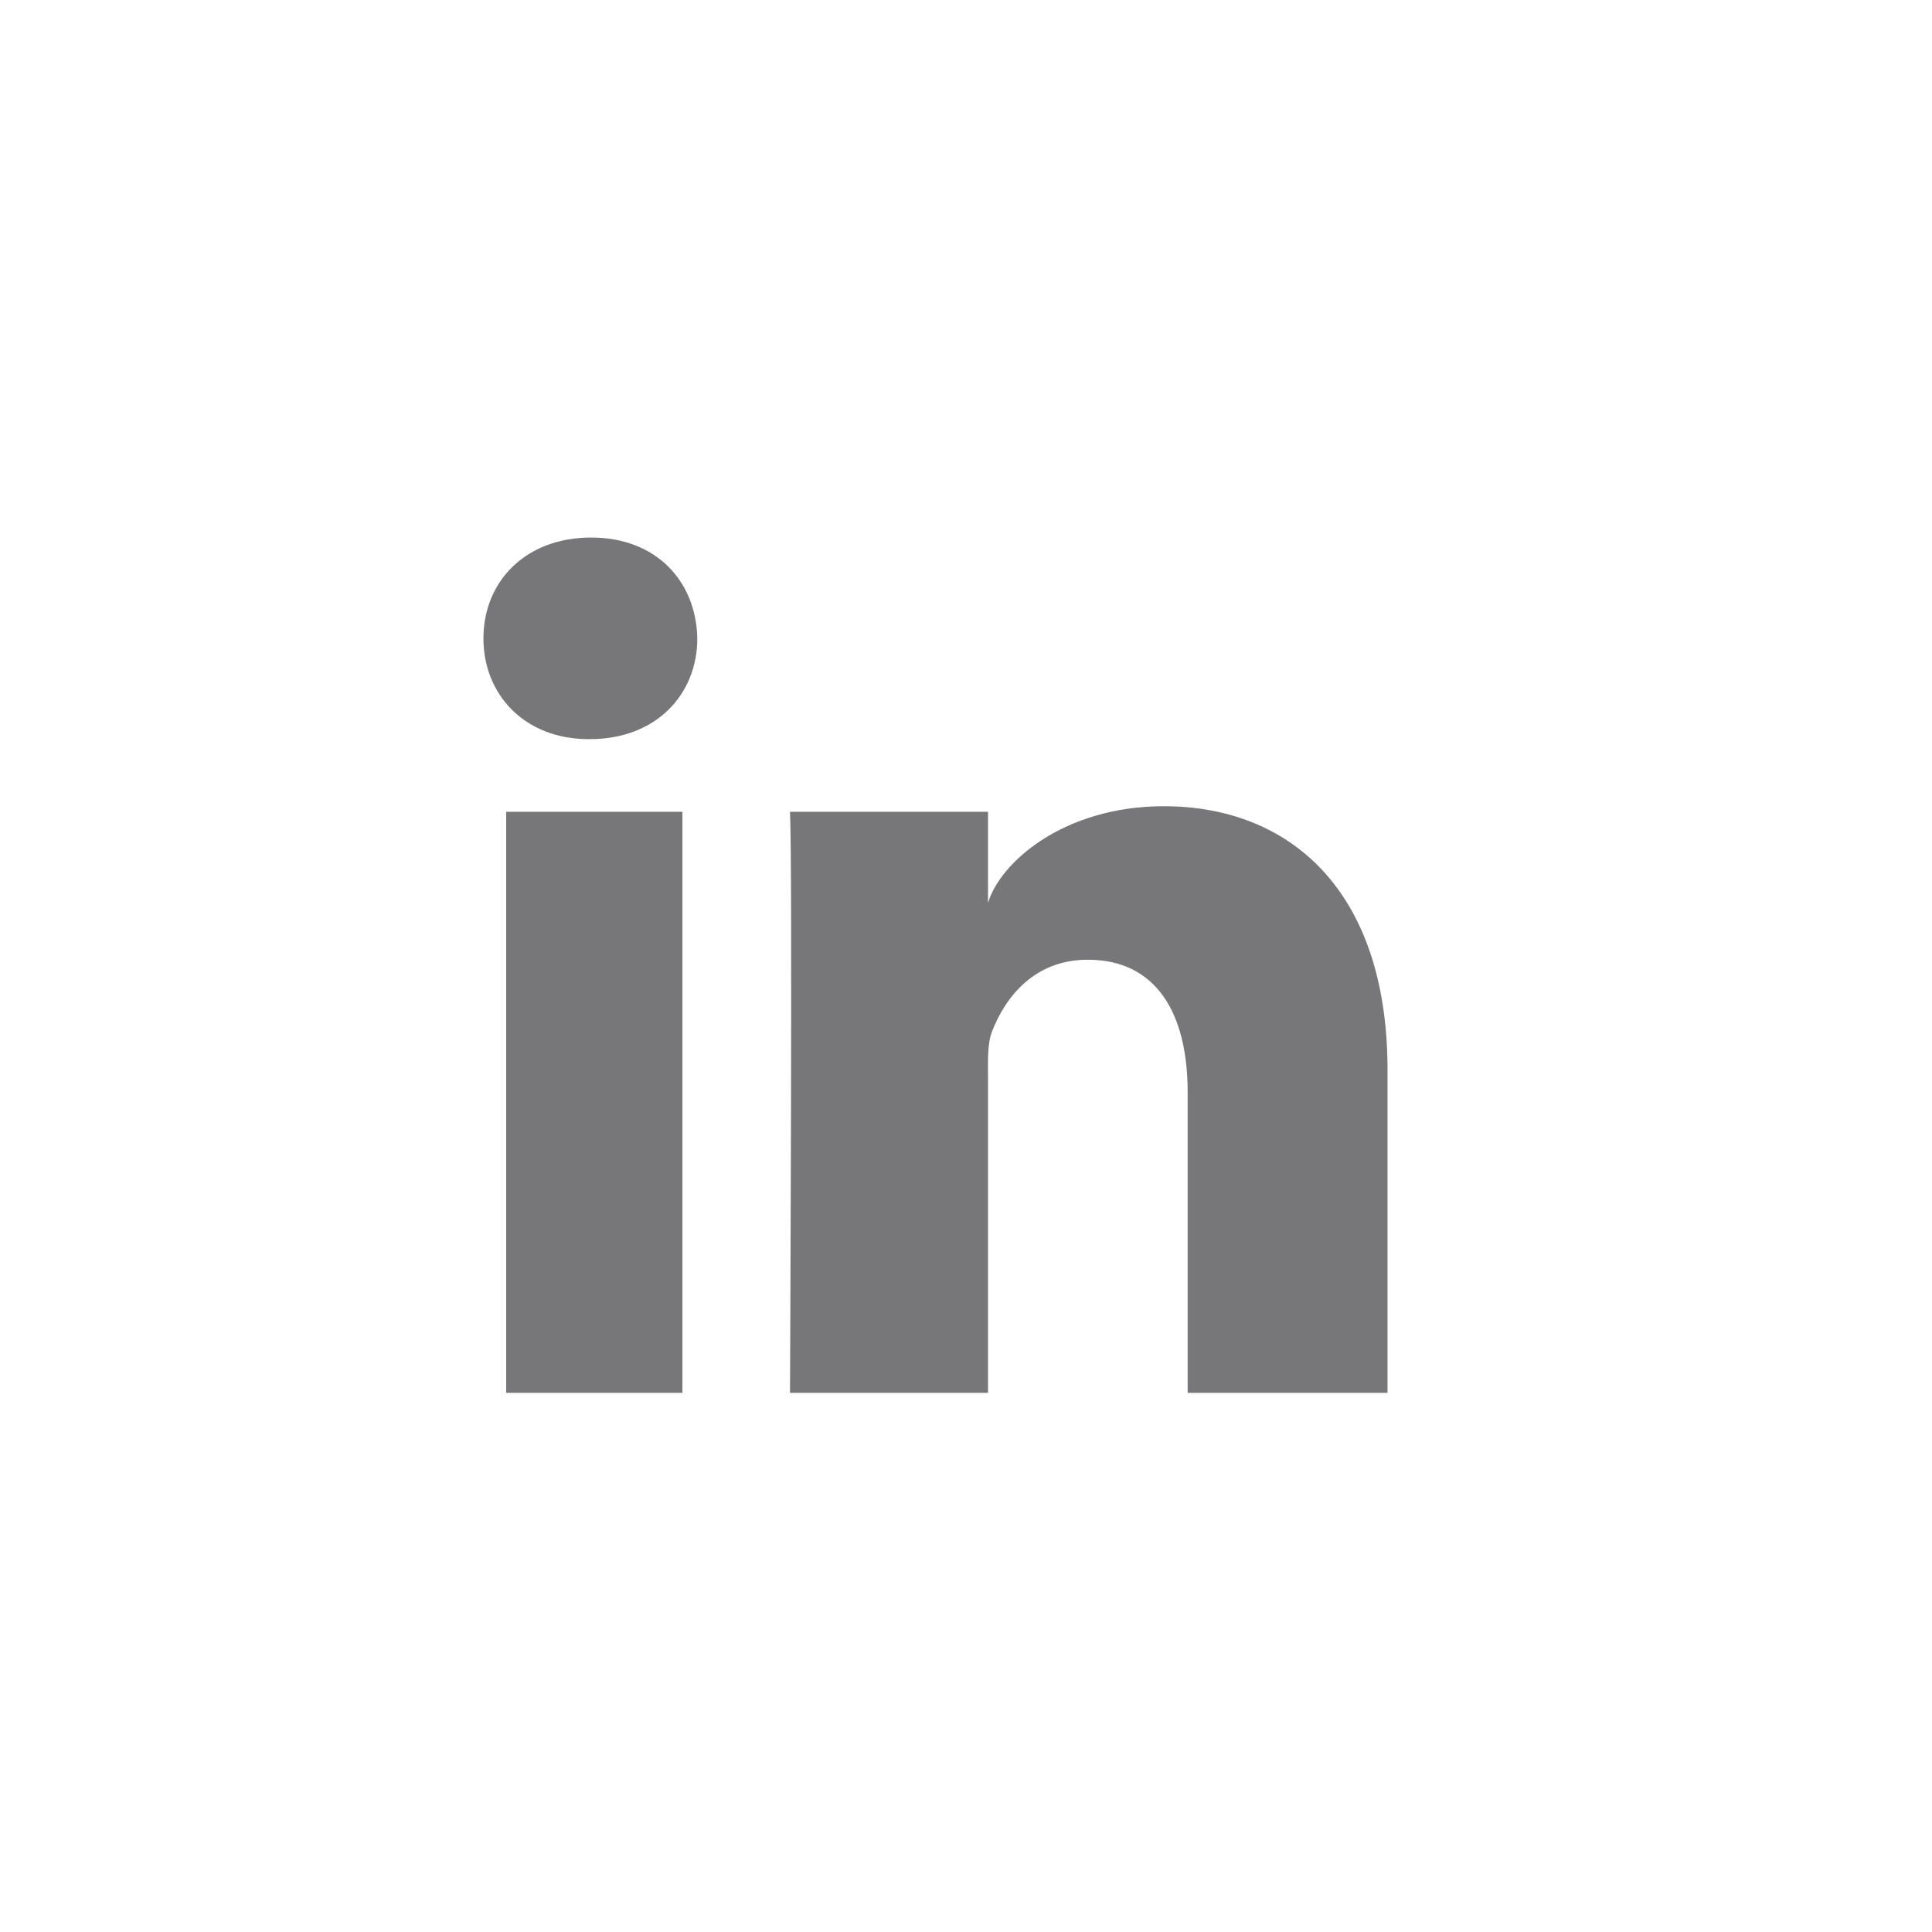 <?xml version="1.0" encoding="UTF-8"?>
<svg width="40px" height="40px" viewBox="0 0 40 40" version="1.1" xmlns="http://www.w3.org/2000/svg" xmlns:xlink="http://www.w3.org/1999/xlink">
    <!-- Generator: Sketch 52.4 (67378) - http://www.bohemiancoding.com/sketch -->
    <title>media_in_nor</title>
    <desc>Created with Sketch.</desc>
    <g id="media_in_nor" stroke="none" stroke-width="1" fill="none" fill-rule="evenodd">
        <g id="Group-52-Copy" transform="translate(10, 11)" fill="#77777A">
            <path d="M18.727,17.837 L14.589,17.837 L14.589,11.612 C14.589,9.982 13.943,8.87 12.519,8.87 C11.431,8.87 10.827,9.621 10.543,10.345 C10.438,10.605 10.456,10.966 10.456,11.328 L10.456,17.837 L6.356,17.837 C6.356,17.837 6.411,6.811 6.356,5.807 L10.456,5.807 L10.456,7.695 C10.697,6.87 12.006,5.692 14.097,5.692 C16.689,5.692 18.727,7.422 18.727,11.148 L18.727,17.837 Z M2.212,4.303 L2.185,4.303 C0.864,4.303 0.009,3.383 0.009,2.218 C0.009,1.03 0.89,0.129 2.238,0.129 C3.583,0.129 4.411,1.028 4.437,2.215 C4.437,3.38 3.583,4.303 2.212,4.303 Z M0.48,17.837 L4.129,17.837 L4.129,5.807 L0.48,5.807 L0.48,17.837 Z" id="Fill-16"></path>
        </g>
    </g>
</svg>